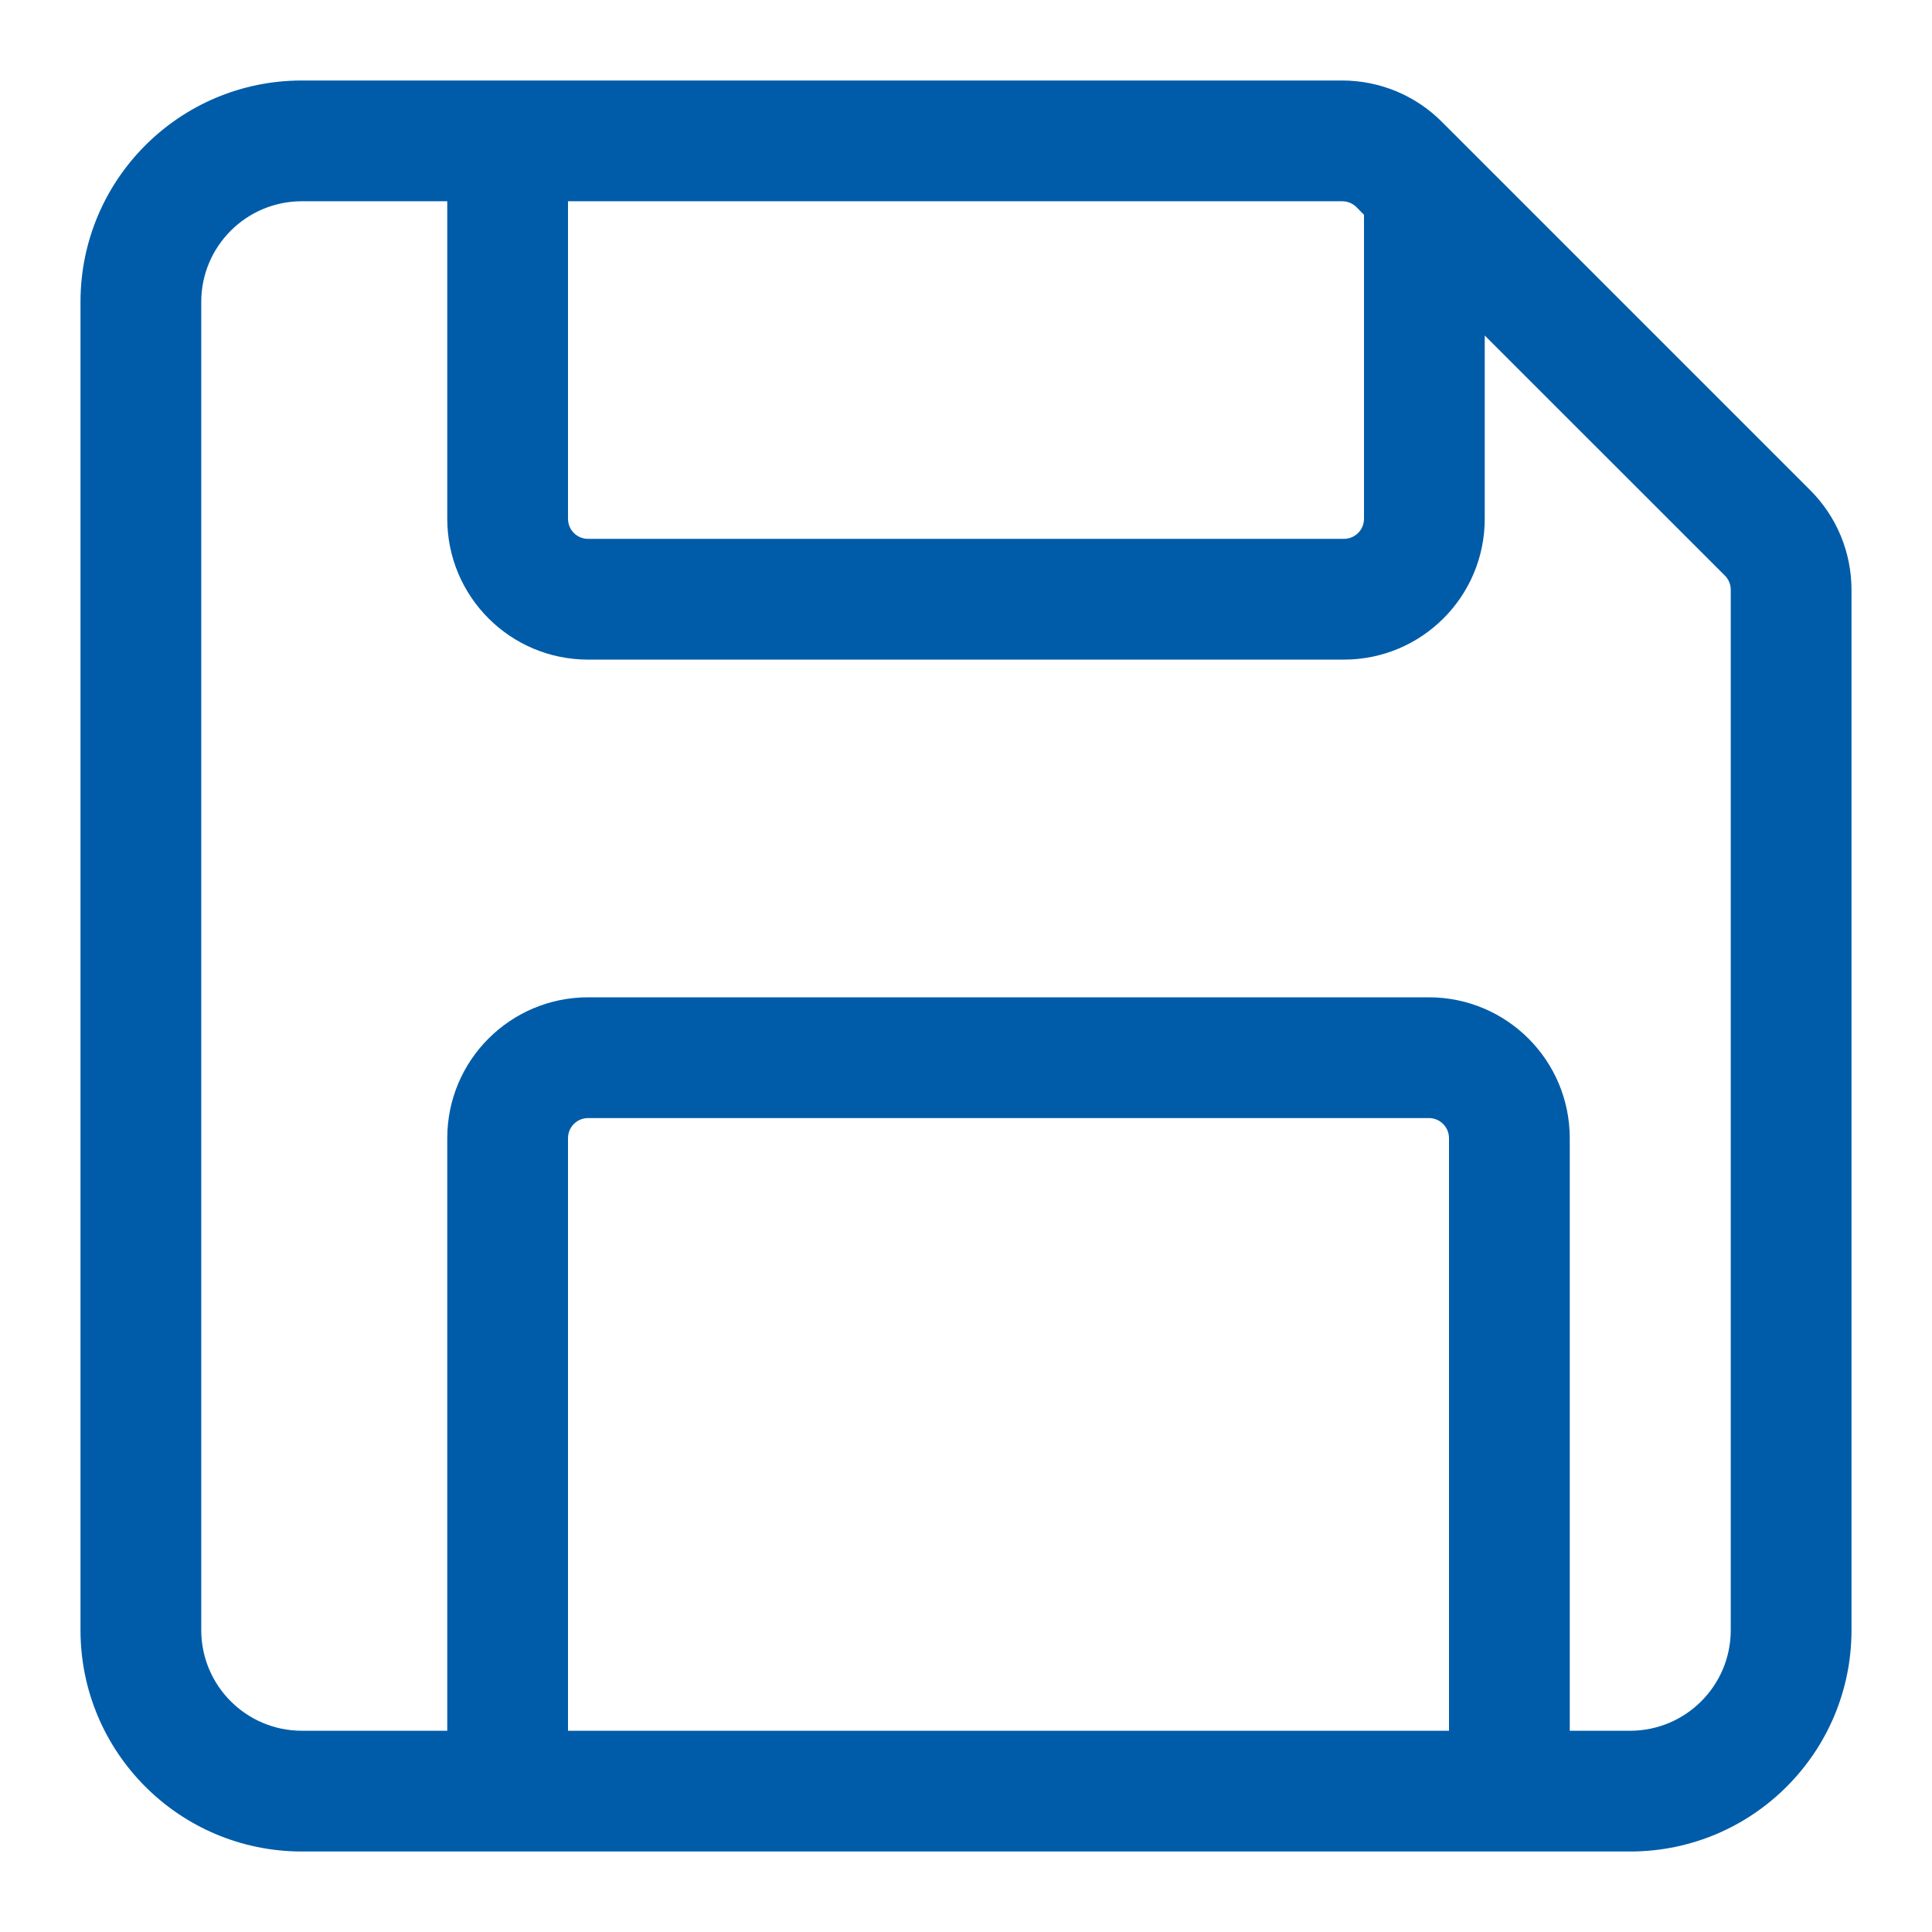 <?xml version="1.0" encoding="UTF-8"?>
<svg xmlns="http://www.w3.org/2000/svg" width="24" height="24" viewBox="0 0 24 24" fill="none">
  <path fill-rule="evenodd" clip-rule="evenodd" d="M3.75 2.5C3.06 2.5 2.5 3.06 2.5 3.75V20.25C2.5 20.94 3.06 21.5 3.75 21.5H5.556V14.139C5.556 13.172 6.339 12.389 7.306 12.389H17.75C18.716 12.389 19.5 13.172 19.5 14.139V21.5H20.25C20.94 21.5 21.5 20.94 21.5 20.25V7.327C21.5 7.26 21.474 7.197 21.427 7.15L18.444 4.168V6.444C18.444 7.411 17.661 8.194 16.694 8.194H7.306C6.339 8.194 5.556 7.411 5.556 6.444V2.5H3.75ZM7.056 2.5V6.444C7.056 6.583 7.167 6.694 7.306 6.694H16.694C16.832 6.694 16.944 6.583 16.944 6.444V2.668L16.85 2.573C16.803 2.526 16.74 2.5 16.673 2.5H7.056ZM18 21.5V14.139C18 14.001 17.888 13.889 17.75 13.889H7.306C7.167 13.889 7.056 14.001 7.056 14.139V21.5H18ZM1 3.75C1 2.231 2.231 1 3.75 1H16.673C17.137 1 17.583 1.184 17.911 1.513L22.487 6.089C22.816 6.417 23 6.862 23 7.327V20.25C23 21.769 21.769 23 20.25 23H3.75C2.231 23 1 21.769 1 20.25V3.75Z" fill="#005CA9"></path>
</svg>
